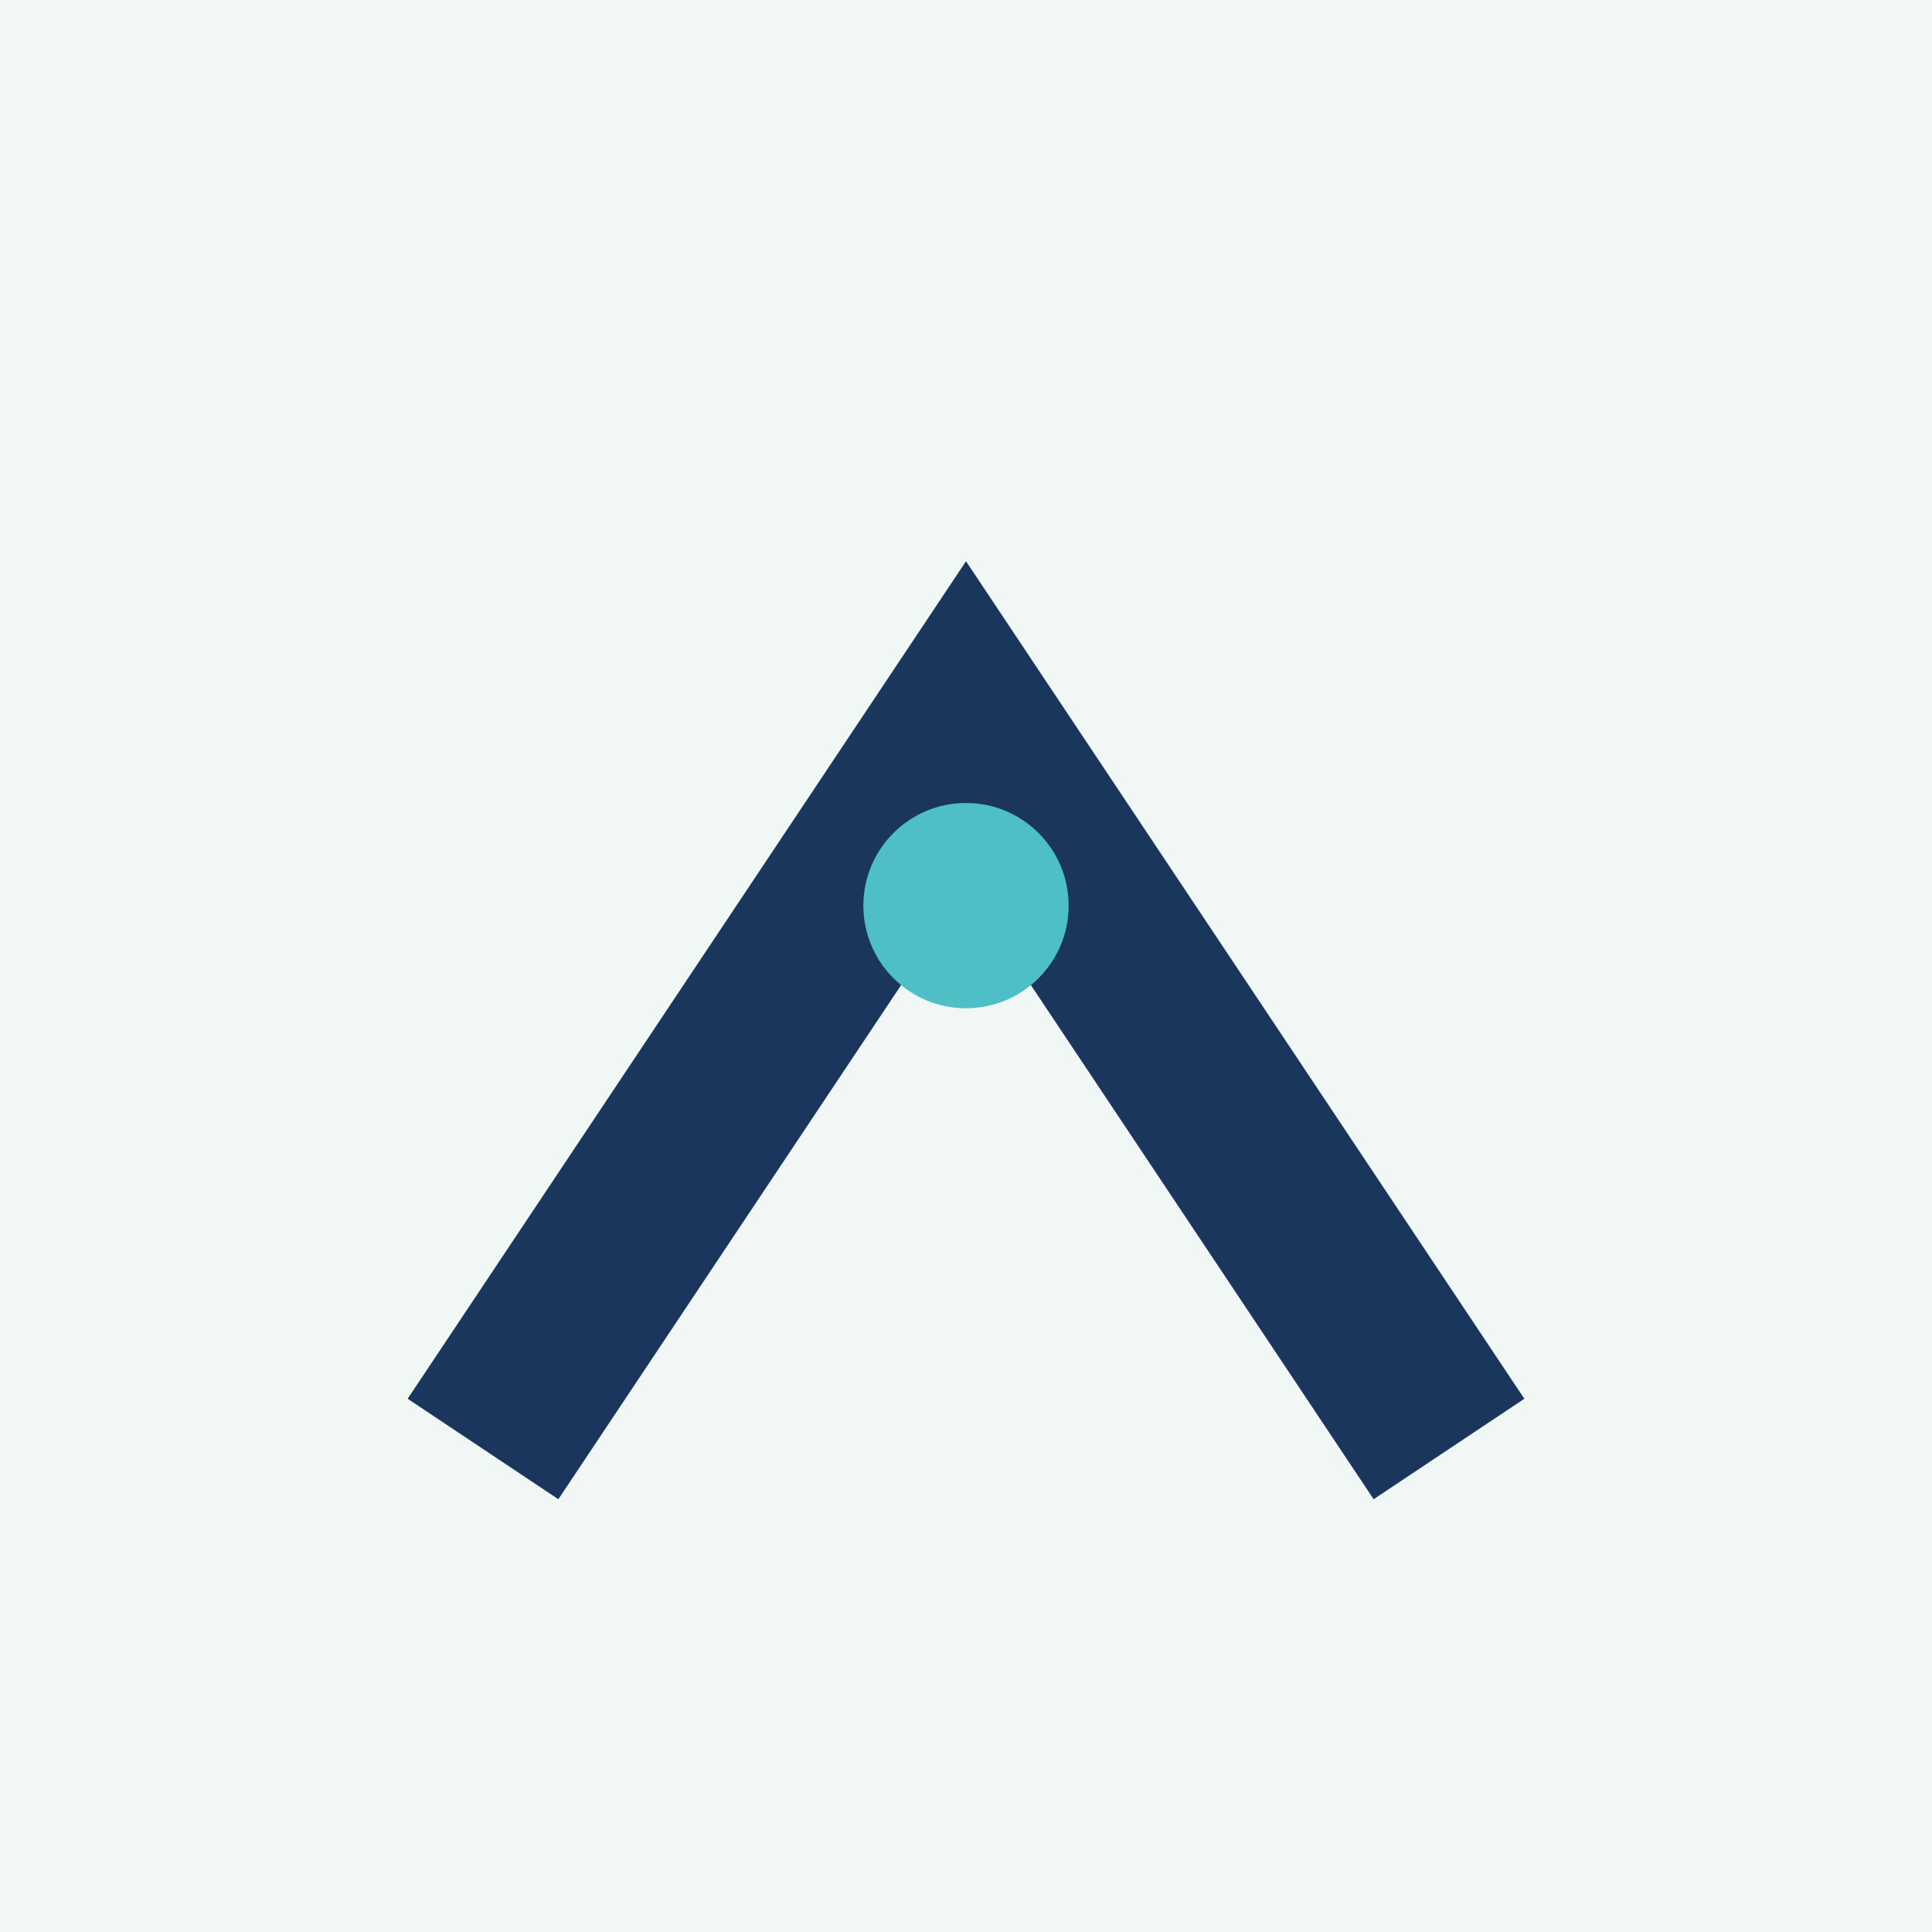 <?xml version="1.0" encoding="UTF-8"?>
<svg xmlns="http://www.w3.org/2000/svg" width="32" height="32" viewBox="0 0 32 32"><rect width="32" height="32" fill="#F1F7F4"/><path d="M8 24l8-12 8 12" stroke="#1A365D" stroke-width="3" fill="none"/><circle cx="16" cy="15" r="1.7" fill="#4EBFC7"/></svg>